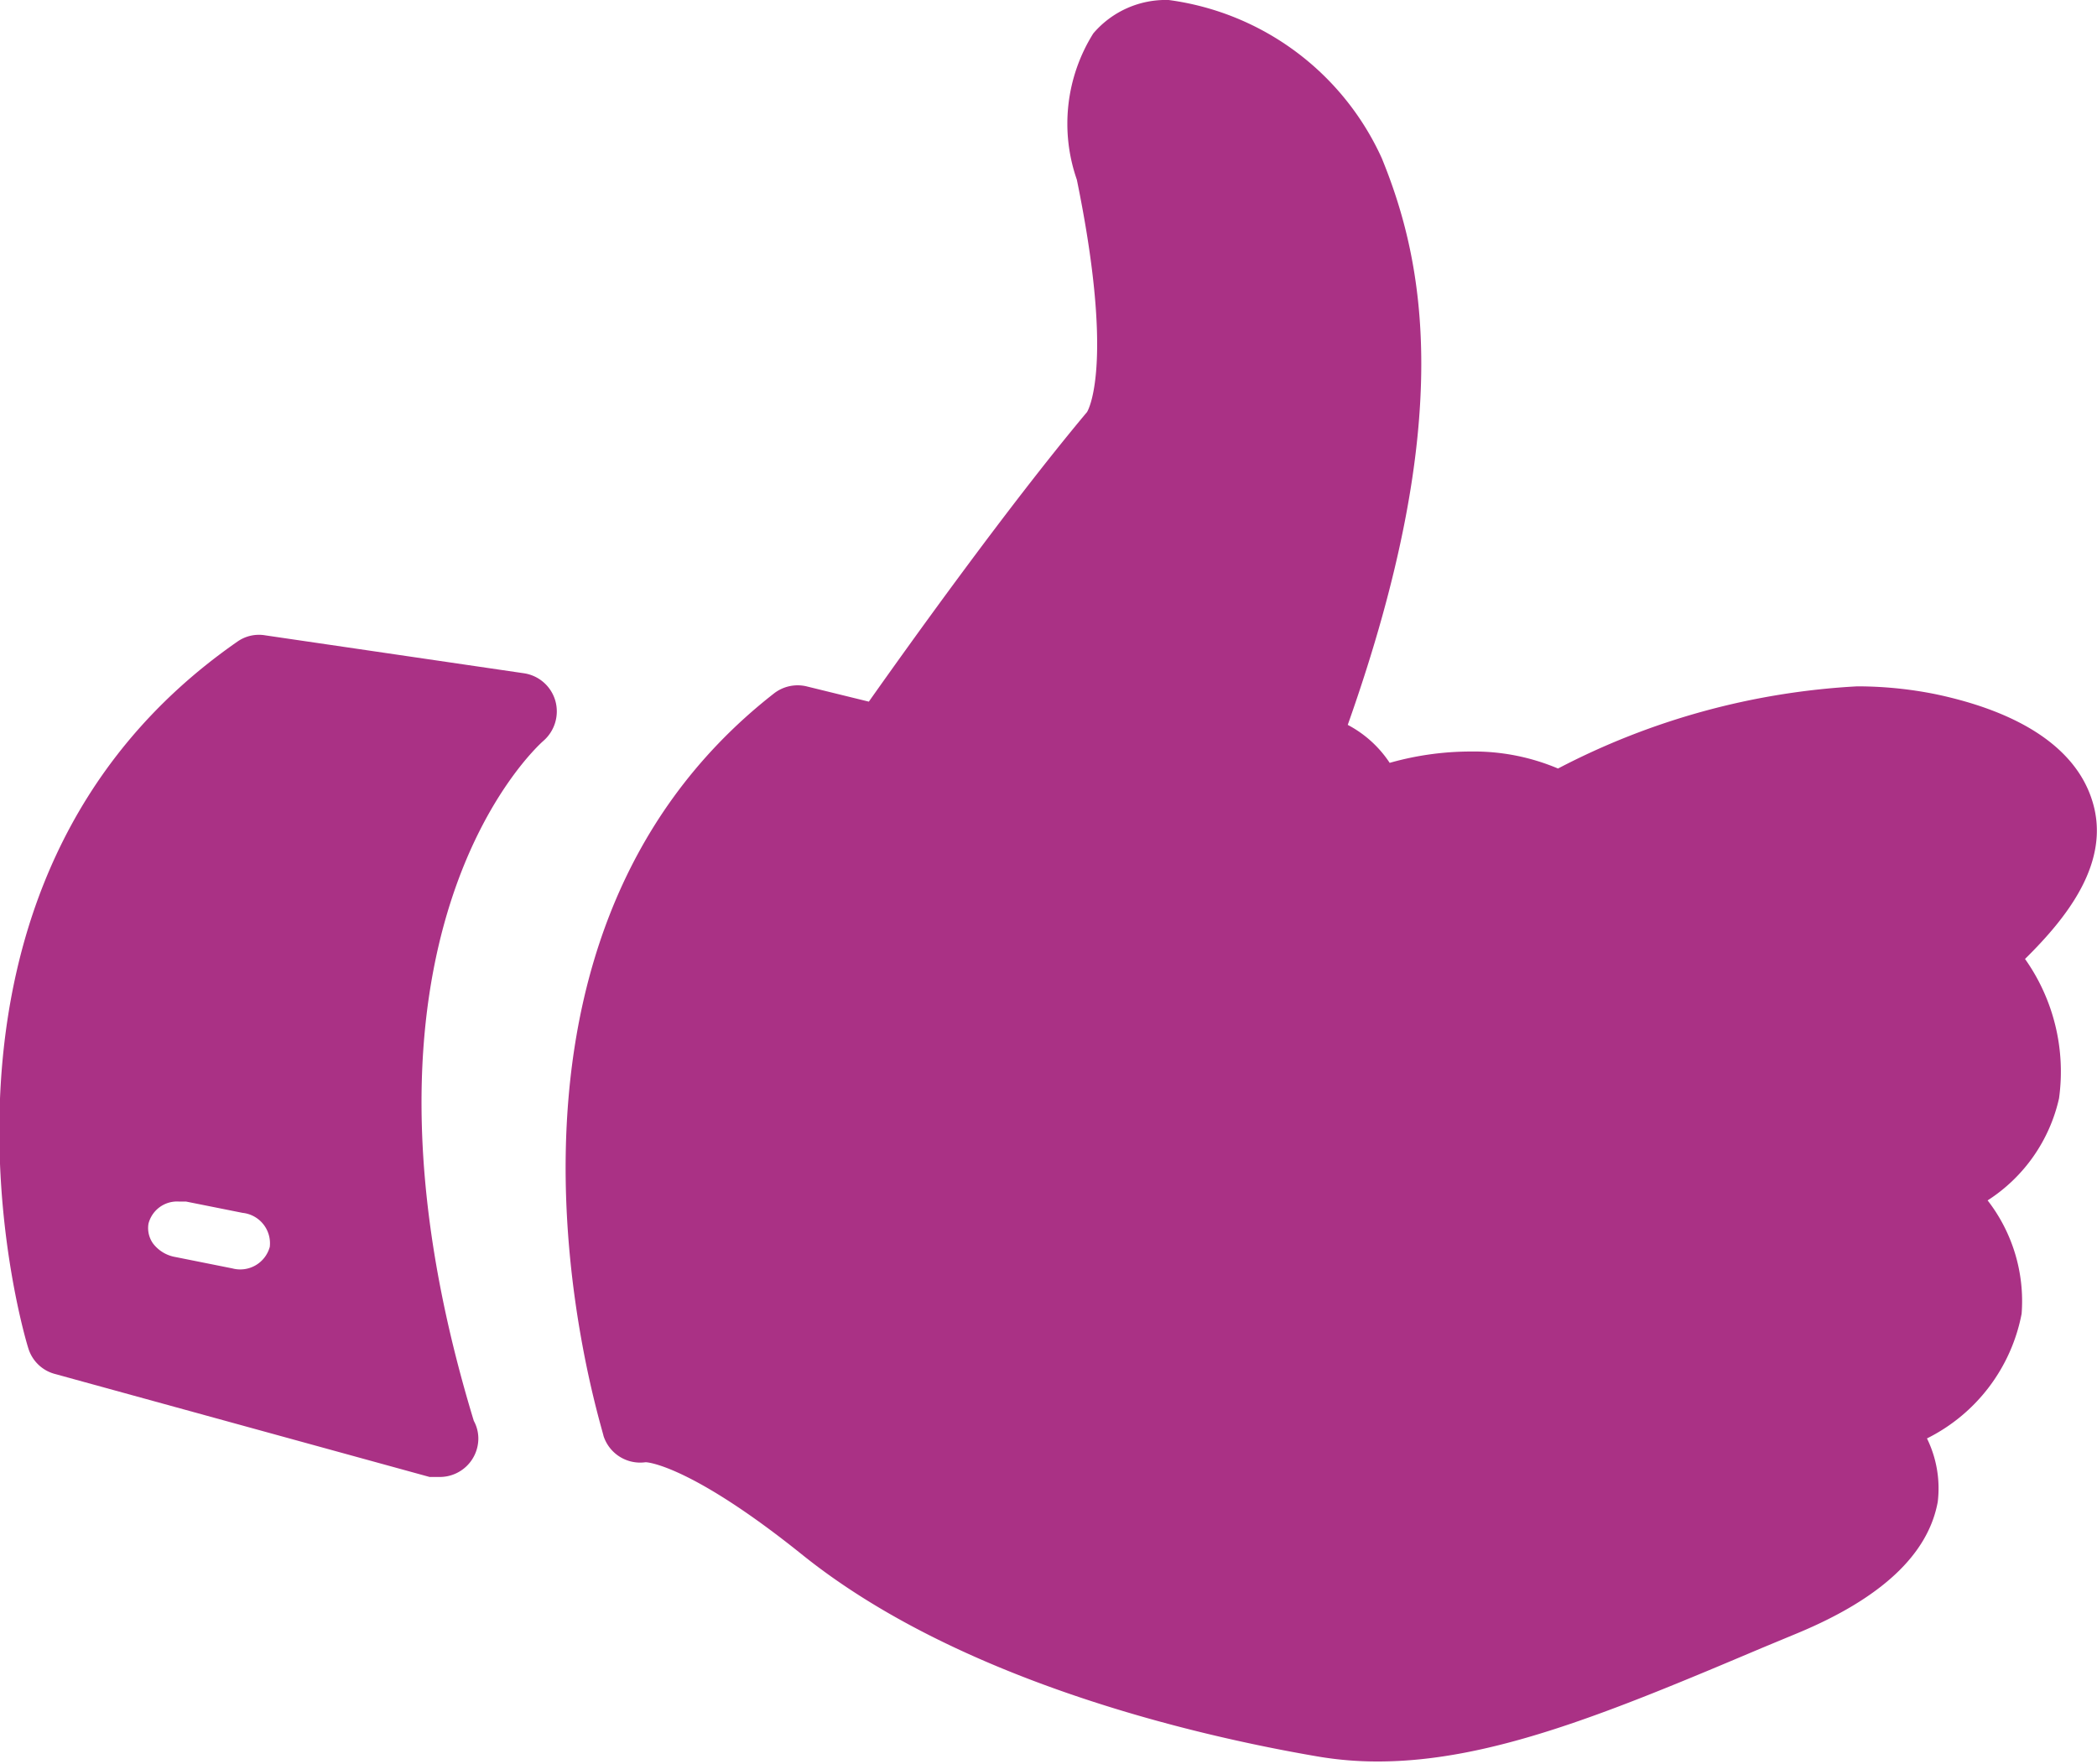 <svg xmlns="http://www.w3.org/2000/svg" viewBox="0 0 37 31.12"><defs><style>.cls-1{fill:#aa3185;}</style></defs><title>Asset 6</title><g id="Layer_2" data-name="Layer 2"><g id="Vrstva_1" data-name="Vrstva 1"><path class="cls-1" d="M36.91,14.11c-.29-.9-1.24-1.54-2.75-1.86a7,7,0,0,0-1.39-.14,12.88,12.88,0,0,0-5.28,1.45,3.81,3.81,0,0,0-1.54-.3,5.24,5.24,0,0,0-1.43.2,2,2,0,0,0-.74-.67c1.92-5.42,1.34-8.19.6-10A4.83,4.83,0,0,0,20.62,0a1.68,1.68,0,0,0-1.33.59A3,3,0,0,0,19,3.17c.64,3.12.24,4,.18,4.1l0,0c-1.4,1.67-3.18,4.16-3.85,5.11l-1.1-.27a.68.68,0,0,0-.58.13c-5.7,4.46-3.08,12.75-3,13.1a.68.68,0,0,0,.74.46c.09,0,.88.12,2.75,1.62,2.74,2.21,6.88,3.19,9.1,3.57a6.26,6.26,0,0,0,1.07.09c2,0,4.1-.87,6.77-2l.65-.27c1.46-.61,2.29-1.38,2.46-2.31A2,2,0,0,0,34,25.38a3.11,3.11,0,0,0,1.67-2.2,2.9,2.9,0,0,0-.6-2,2.89,2.89,0,0,0,1.26-1.8,3.44,3.44,0,0,0-.6-2.46C36.45,16.21,37.27,15.21,36.91,14.11Z"/><path class="cls-1" d="M9.59,13.07a.69.69,0,0,0,.21-.7.68.68,0,0,0-.55-.49l-4.57-.67a.66.66,0,0,0-.49.11C-2,15.62.47,23.71.5,23.79a.67.67,0,0,0,.46.45l6.62,1.82.18,0h0a.68.68,0,0,0,.68-.68.65.65,0,0,0-.08-.31C5.77,16.56,9.44,13.2,9.59,13.07ZM4.76,22a.54.54,0,0,1-.66.38l-1-.2a.63.63,0,0,1-.4-.24.47.47,0,0,1-.08-.35.52.52,0,0,1,.53-.39h.13l1,.2A.54.54,0,0,1,4.76,22Z"/></g></g></svg>